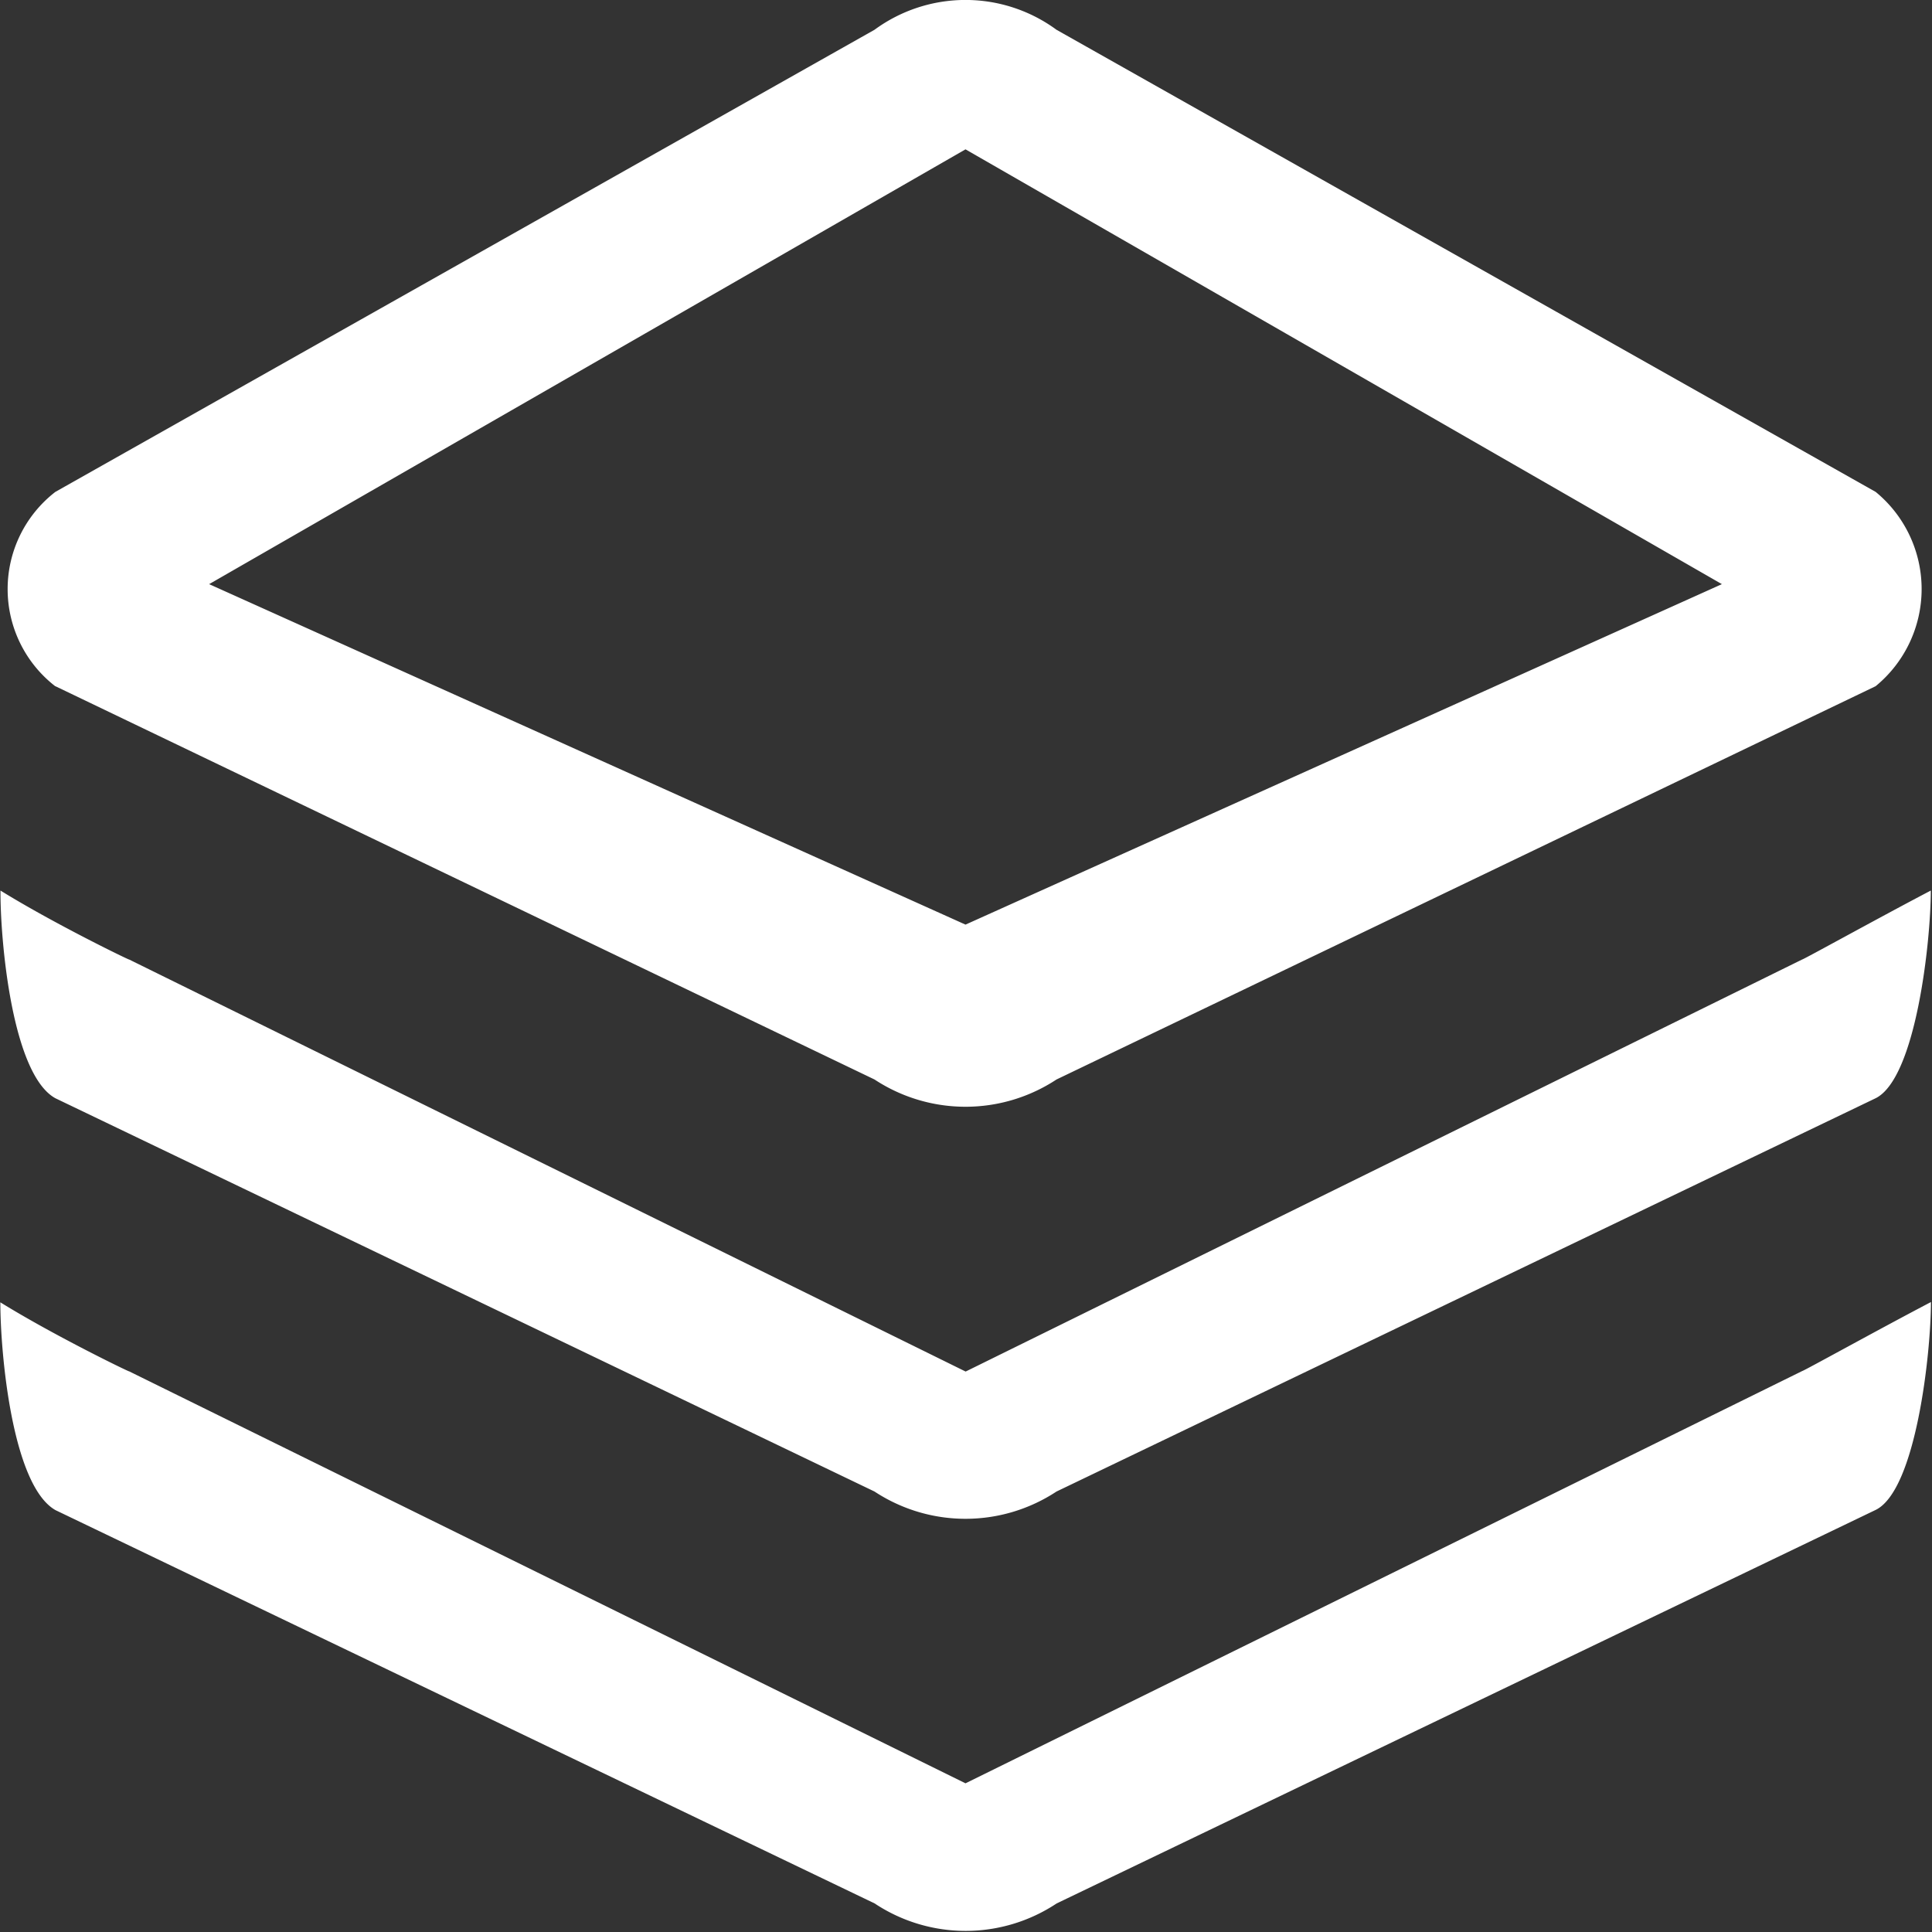 <?xml version="1.0" standalone="no"?><!DOCTYPE svg PUBLIC "-//W3C//DTD SVG 1.1//EN" "http://www.w3.org/Graphics/SVG/1.1/DTD/svg11.dtd"><svg t="1559284039413" class="icon" style="" viewBox="0 0 1024 1024" version="1.1" xmlns="http://www.w3.org/2000/svg" p-id="7084" xmlns:xlink="http://www.w3.org/1999/xlink" width="16" height="16"><rect x="0" y="0" width="1024" height="1024" fill="#333333" stroke="none"/><defs><style type="text/css"></style></defs><path d="M511.737 945.195L68.375 726.804c1.462 1.023-39.249-18.638-68.193-36.545 0 26.458 6.14 97.063 29.236 110.146l434.153 208.452a87.196 87.196 0 0 0 96.478 0l434.153-208.598c21.342-10.598 29.236-83.103 29.236-110.146-27.92 14.618-67.462 36.545-68.193 36.545zM29.346 582.086l434.153 208.452a87.708 87.708 0 0 0 96.478 0l434.153-208.452c21.342-10.598 29.236-83.103 29.236-110.073-27.92 14.618-67.462 36.545-68.193 36.545L511.81 726.95 68.449 508.558c1.462 1.023-39.249-18.638-68.193-36.545C0.11 498.325 6.322 569.368 29.346 582.086z m0-218.392l434.153 208.452a87.708 87.708 0 0 0 96.478 0l434.153-208.452a66.585 66.585 0 0 0 0-102.983L559.976 15.787a81.495 81.495 0 0 0-96.478 0L29.346 260.711a65.123 65.123 0 0 0 0 103.056zM511.737 79.156l400.897 230.452L511.737 490.066 110.841 309.608z" fill="#ffffff" p-id="7085"></path></svg>